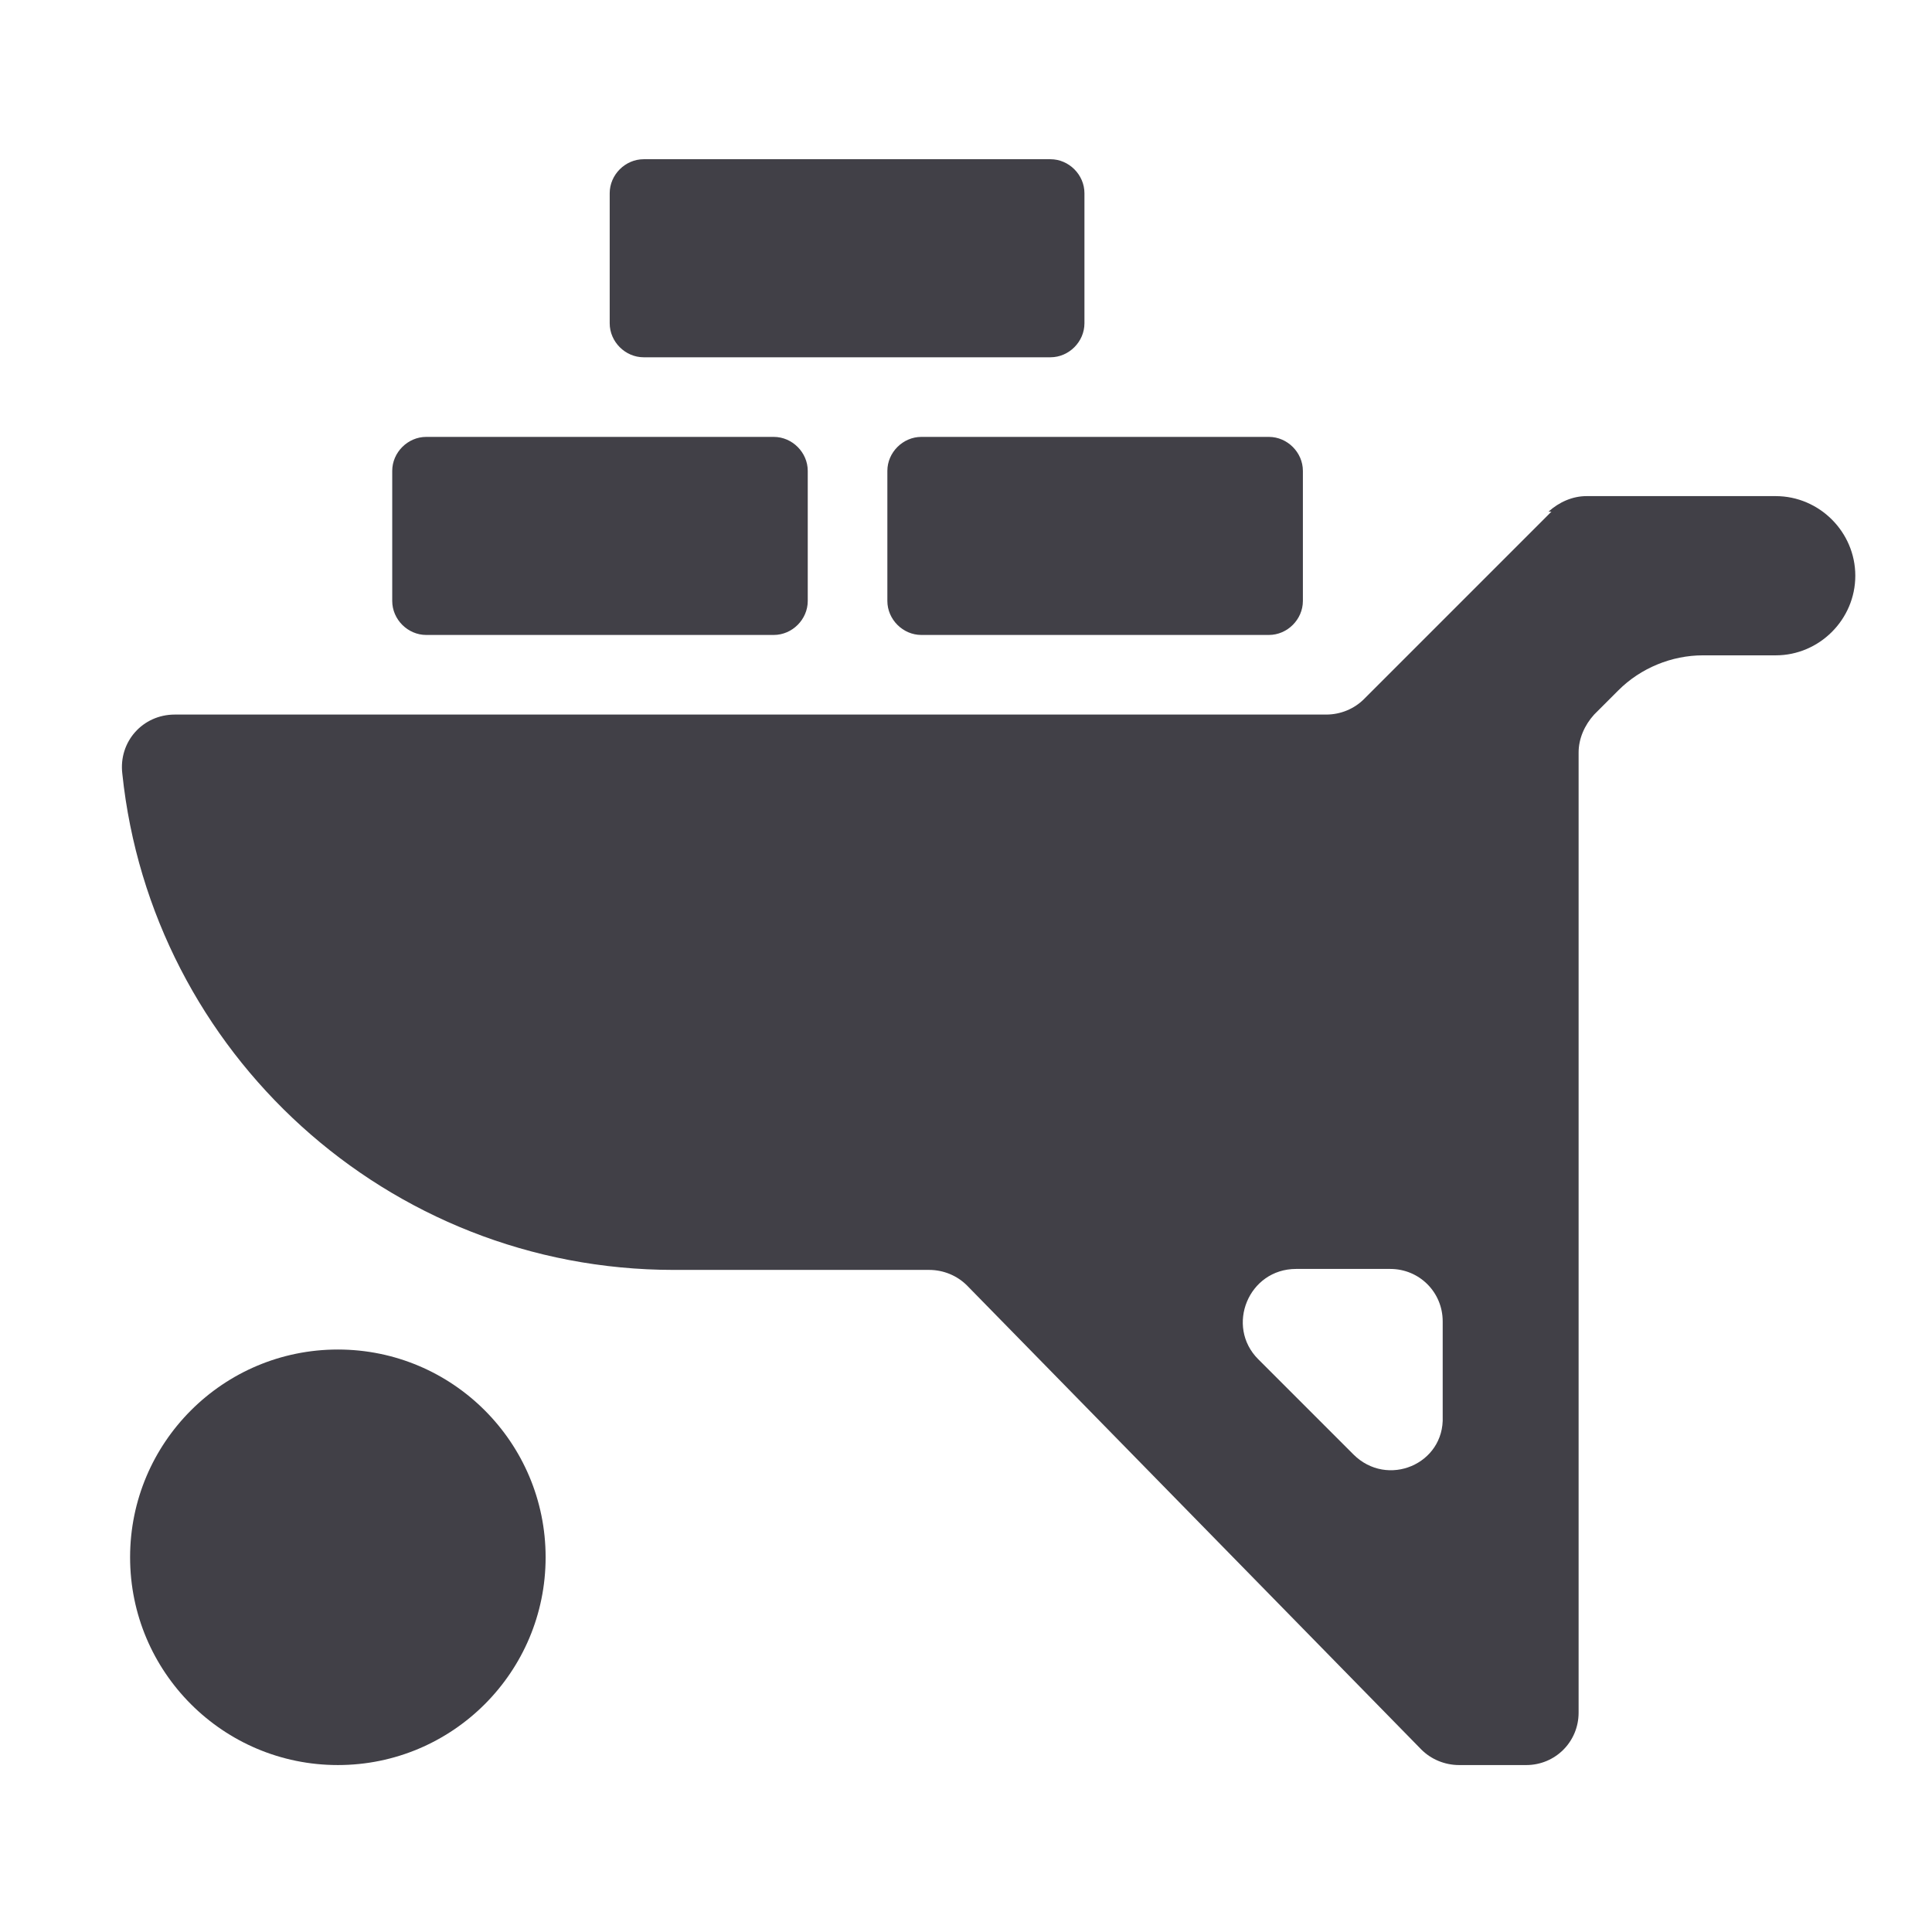 <?xml version="1.0" encoding="utf-8"?>
<!-- Generator: Adobe Illustrator 24.0.1, SVG Export Plug-In . SVG Version: 6.00 Build 0)  -->
<svg version="1.1" id="Capa_1" xmlns="http://www.w3.org/2000/svg" xmlns:xlink="http://www.w3.org/1999/xlink" x="0px" y="0px"
	 viewBox="0 0 199 198" style="enable-background:new 0 0 199 198;" xml:space="preserve">
<style type="text/css">
	.st0{fill:#414047;}
</style>
<circle class="st0" cx="34.8" cy="160.4" r="21.4"/>
<path class="st0" d="M43.9,45h35.8c1.9,0,3.5,1.6,3.5,3.5v13.4c0,1.9-1.6,3.5-3.5,3.5H43.9c-1.9,0-3.5-1.6-3.5-3.5V48.5
	C40.4,46.6,42,45,43.9,45z M94.9,45h35.8c1.9,0,3.5,1.6,3.5,3.5v13.4c0,1.9-1.6,3.5-3.5,3.5H94.9c-1.9,0-3.5-1.6-3.5-3.5V48.5
	C91.4,46.6,93,45,94.9,45z M66.3,16.4h41.9c1.9,0,3.5,1.6,3.5,3.5v13.4c0,1.9-1.6,3.5-3.5,3.5H66.3c-1.9,0-3.5-1.6-3.5-3.5V19.9
	C62.8,18,64.4,16.4,66.3,16.4L66.3,16.4z"/>
<path class="st0" d="M159.8,52.7L140.5,72c-1,1-2.4,1.6-3.9,1.6H18c-3.3,0-5.8,2.8-5.4,6.1c3,28.7,27.3,51.1,56.8,51.1h26.3
	c1.5,0,2.9,0.6,3.9,1.6l46.8,47.8c1,1,2.4,1.6,3.9,1.6h6.9c3,0,5.4-2.4,5.4-5.4V77.5c0-1.4,0.6-2.8,1.6-3.9l2.5-2.5
	c2.3-2.3,5.5-3.6,8.7-3.6h7.5c4.5,0,8.2-3.7,8.2-8.2l0,0c0-4.5-3.7-8.2-8.2-8.2h-19.5c-1.4,0-2.8,0.6-3.9,1.6L159.8,52.7z
	 M133.5,130.7h9.7c3,0,5.4,2.4,5.4,5.4v9.8c0.2,4.9-5.7,7.4-9.2,3.9l-9.8-9.8C126.2,136.6,128.6,130.7,133.5,130.7L133.5,130.7z"/>
</svg>
